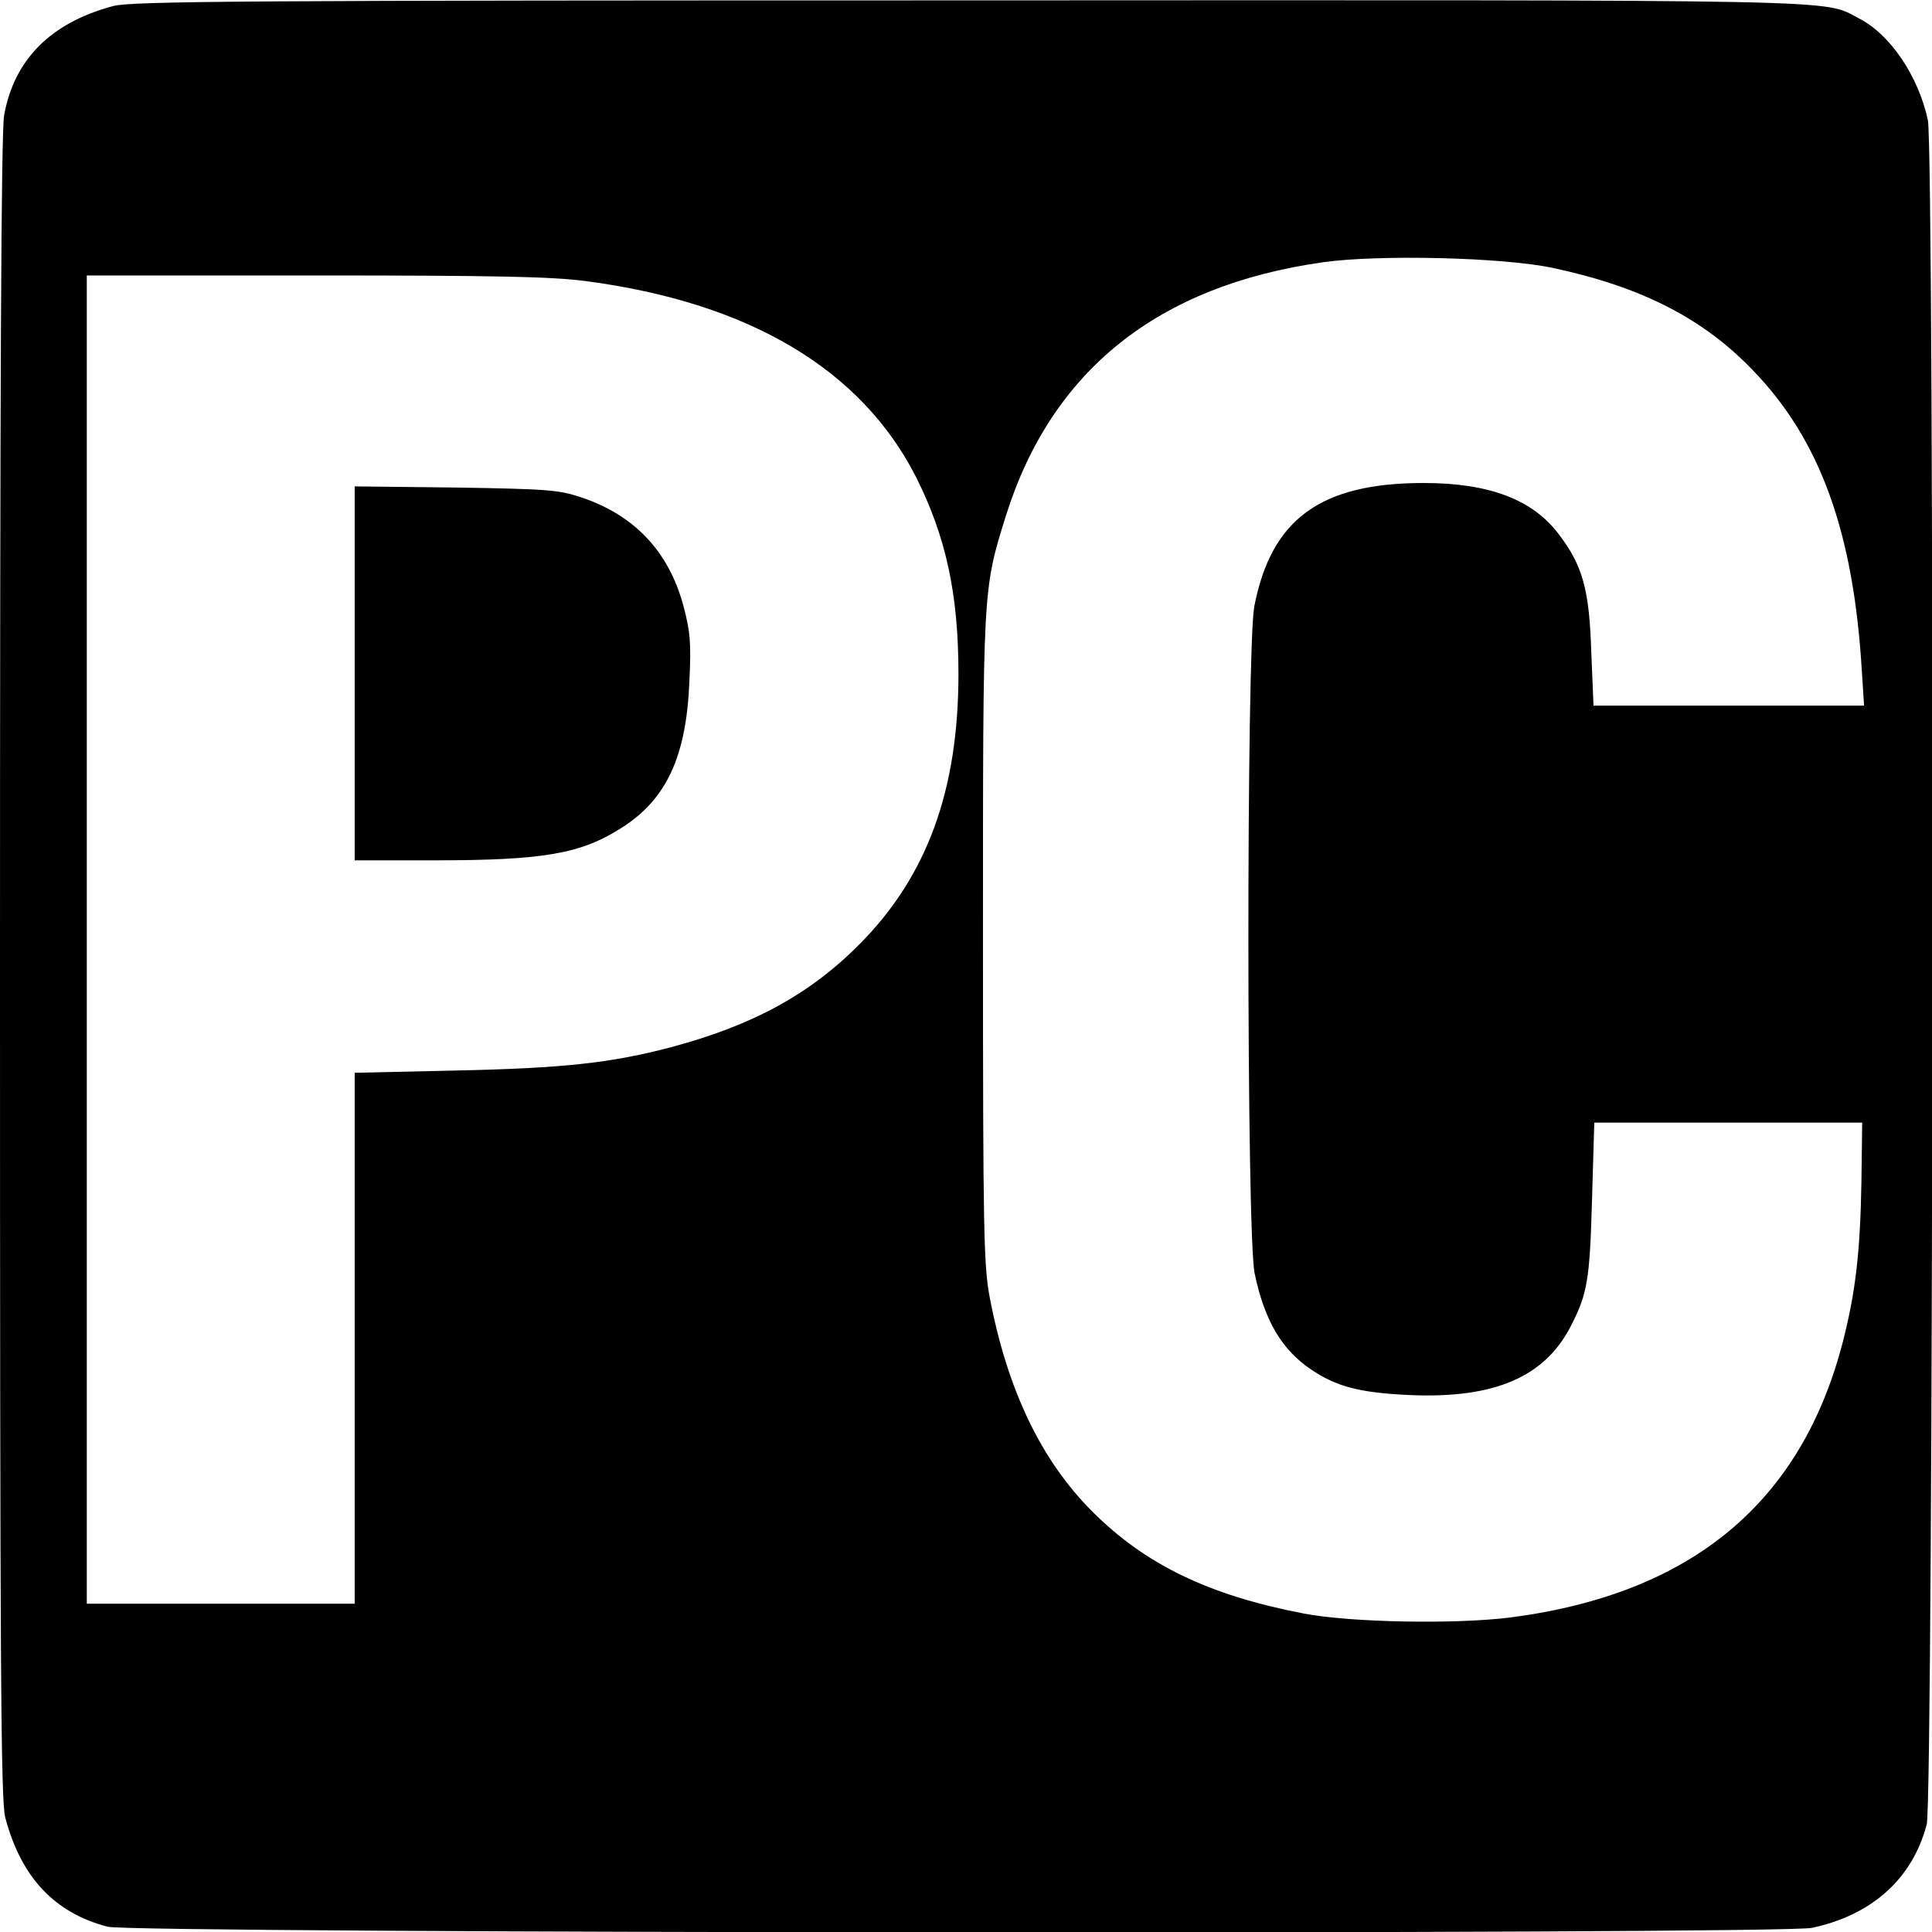 <?xml version="1.0" standalone="no"?>
<!DOCTYPE svg PUBLIC "-//W3C//DTD SVG 20010904//EN"
 "http://www.w3.org/TR/2001/REC-SVG-20010904/DTD/svg10.dtd">
<svg version="1.0" xmlns="http://www.w3.org/2000/svg"
 width="512pt" height="512pt" viewBox="0 0 512 512"
 preserveAspectRatio="xMidYMid meet">
<g transform="translate(0,512) scale(0.1,-0.1)"
fill="#000000" stroke="none">
<path d="M300 5104 c-165 -44 -262 -141 -289 -289 -8 -41 -11 -714 -11 -2259
0 -1852 2 -2209 14 -2253 42 -158 130 -252 271 -289 67 -18 4432 -21 4517 -3
159 34 266 130 304 274 18 67 21 4432 3 4517 -25 116 -100 228 -184 270 -96
50 9 48 -2355 47 -1918 0 -2222 -2 -2270 -15z m3815 -694 c235 -50 399 -134
531 -272 178 -184 266 -429 288 -795 l6 -93 -359 0 -358 0 -6 143 c-5 164 -23
229 -86 311 -69 92 -184 136 -358 136 -273 0 -404 -95 -449 -327 -21 -112 -21
-1665 1 -1768 26 -124 71 -201 149 -254 68 -46 130 -62 261 -68 226 -10 360
48 429 185 43 84 49 121 55 332 l6 205 355 0 355 0 -2 -155 c-3 -184 -15 -291
-48 -421 -109 -429 -400 -672 -879 -735 -145 -19 -426 -14 -551 10 -250 48
-419 129 -560 270 -136 136 -225 322 -272 567 -16 86 -18 167 -18 949 0 937
-1 925 61 1124 121 384 402 609 840 671 149 21 478 13 609 -15z m-2562 -35
c433 -57 730 -234 875 -520 79 -158 112 -309 112 -521 0 -308 -83 -535 -260
-714 -132 -134 -284 -217 -501 -275 -159 -42 -286 -56 -571 -62 l-268 -6 0
-703 0 -704 -355 0 -355 0 0 1760 0 1760 604 0 c479 0 629 -3 719 -15z"/>
<path d="M940 3336 l0 -496 208 0 c292 0 391 17 499 86 120 76 172 190 180
389 5 102 2 132 -16 200 -39 144 -130 240 -271 287 -59 20 -90 22 -332 26
l-268 3 0 -495z"/>
</g>
</svg>
